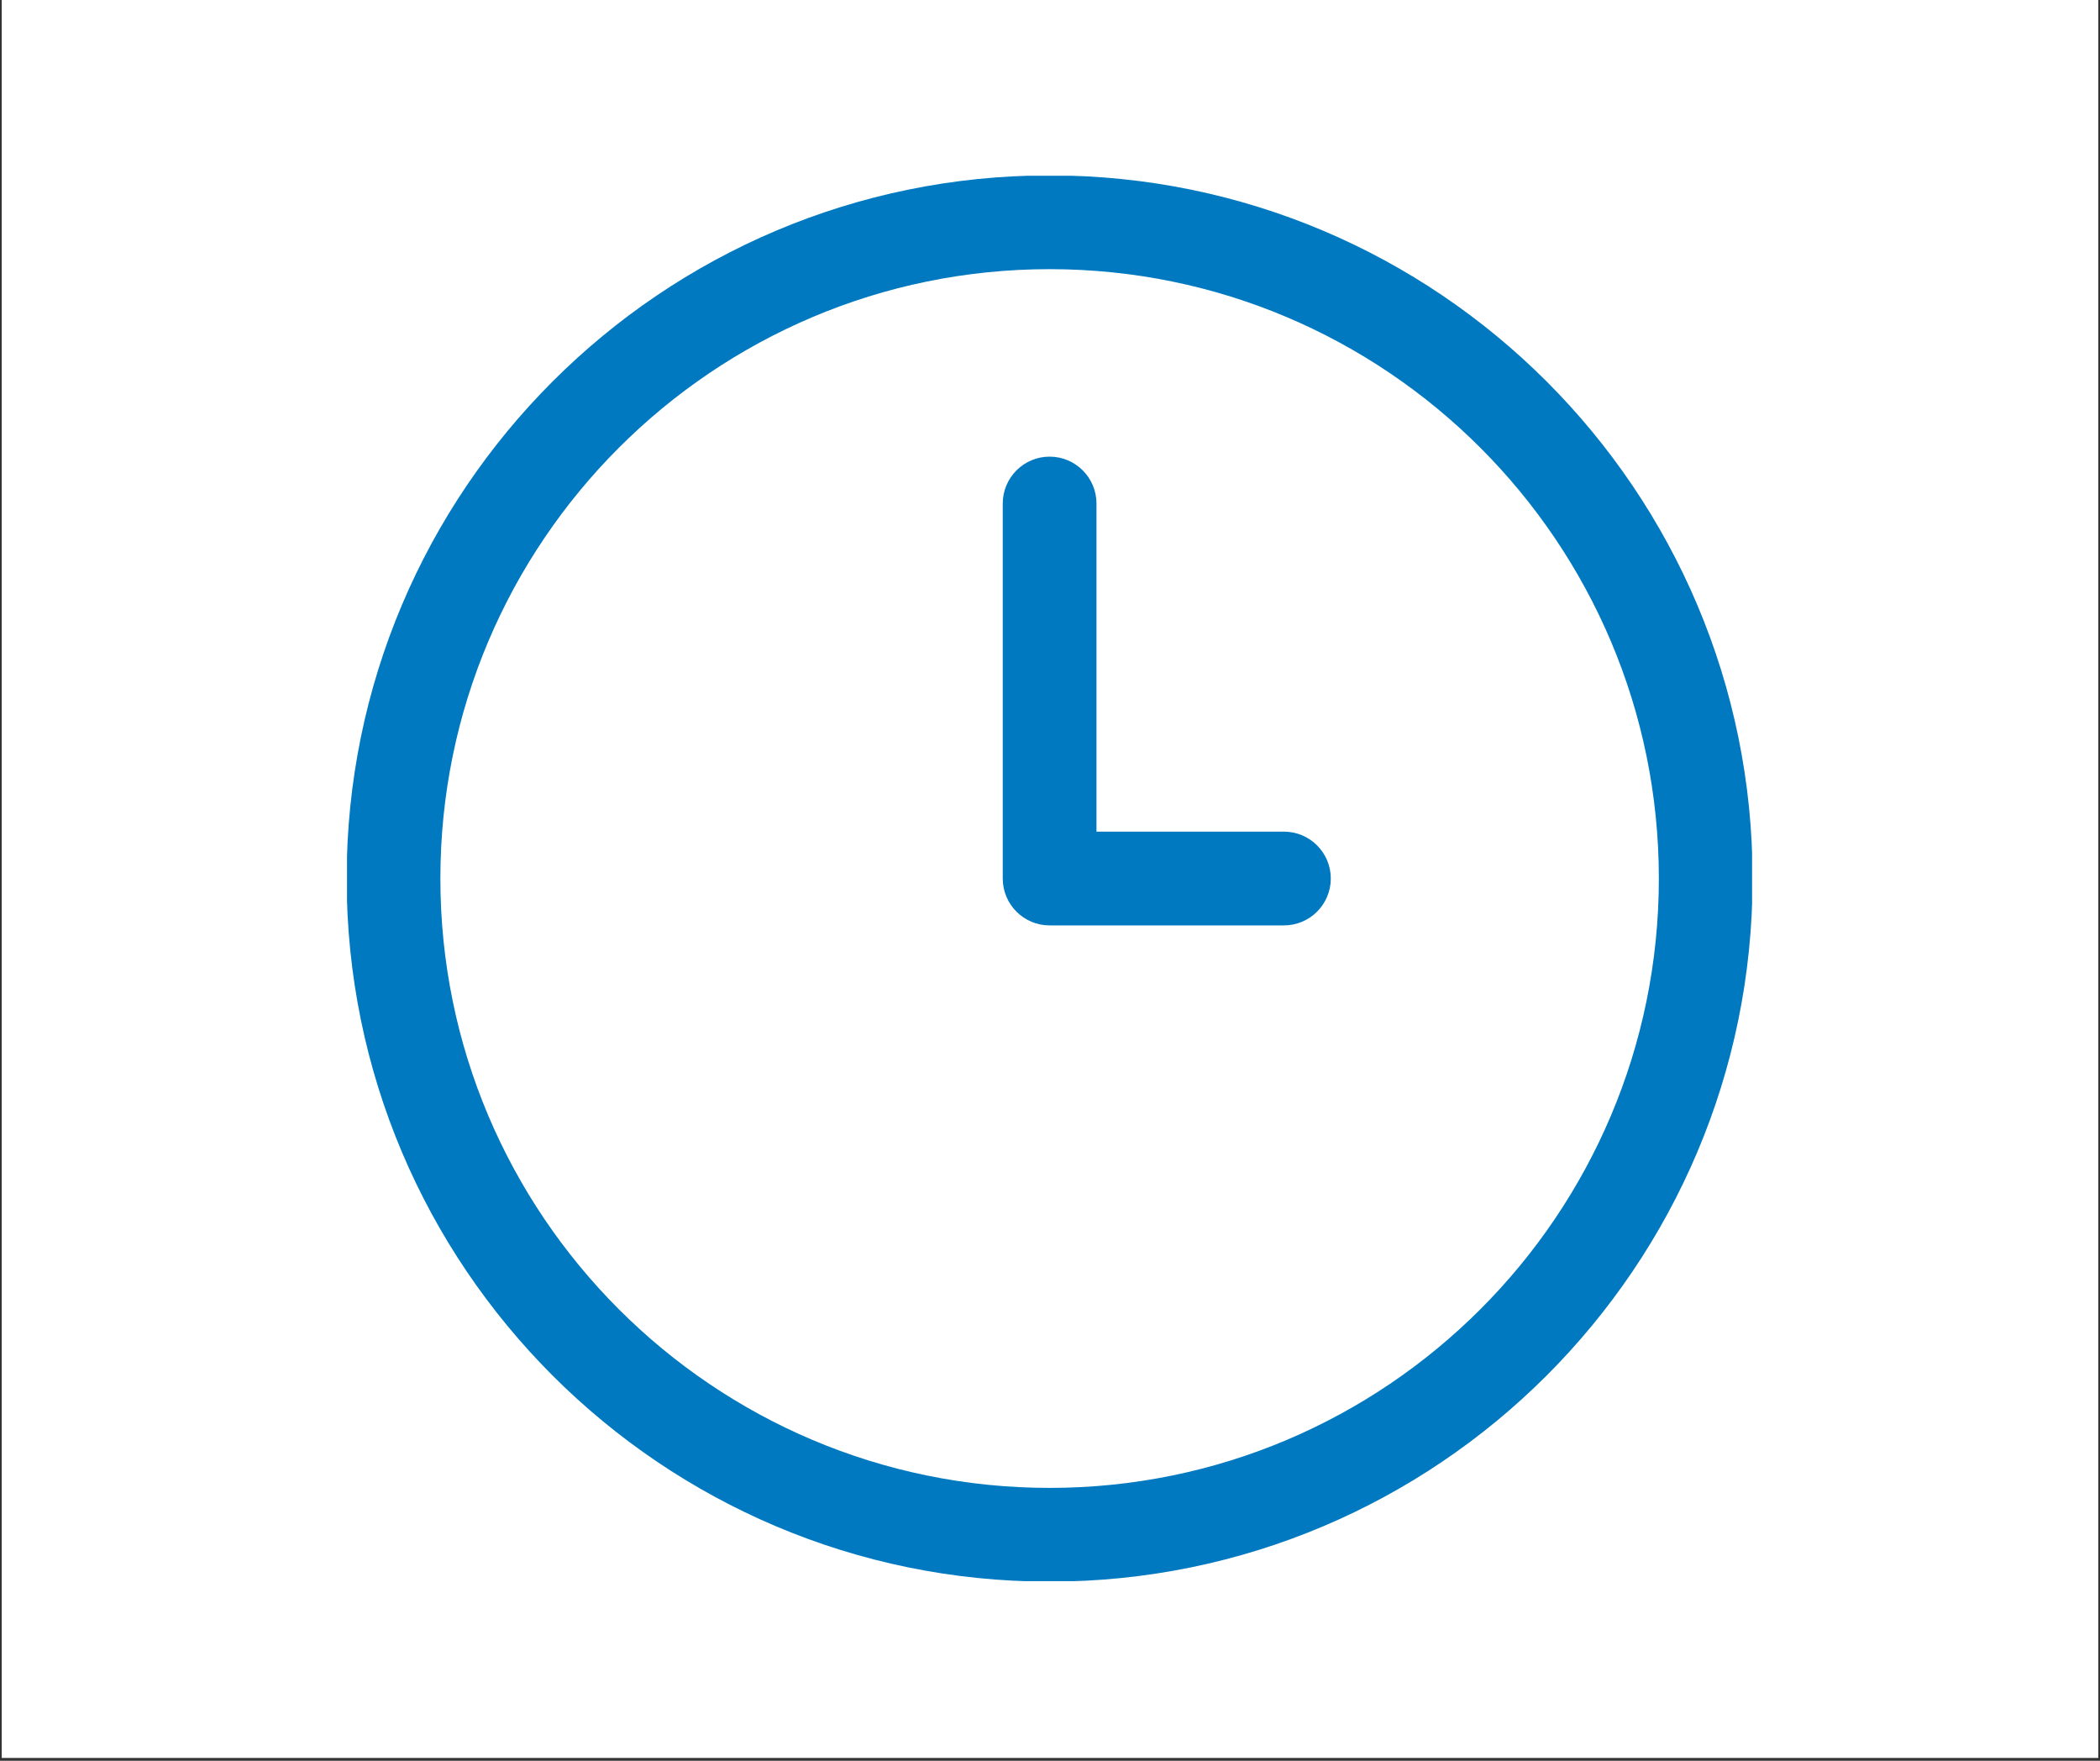 <?xml version="1.0" encoding="UTF-8"?> <svg xmlns="http://www.w3.org/2000/svg" xmlns:xlink="http://www.w3.org/1999/xlink" width="940" zoomAndPan="magnify" viewBox="0 0 705 591" height="788" preserveAspectRatio="xMidYMid meet" version="1.2"><rect x="0" y="0" width="705" height="591" fill="#333333" stroke="none"/><defs><clipPath id="e6bfd2b0d7"><path d="M 0.594 0 L 704.402 0 L 704.402 590 L 0.594 590 Z M 0.594 0 "></path></clipPath><clipPath id="d32231d4f5"><path d="M 116.5 59 L 588.199 59 L 588.199 530.703 L 116.5 530.703 Z M 116.5 59 "></path></clipPath></defs><g id="5a28ba1eda"><g clip-rule="nonzero" clip-path="url(#e6bfd2b0d7)"><path style=" stroke:none;fill-rule:nonzero;fill:#ffffff;fill-opacity:1;" d="M 0.594 0 L 704.406 0 L 704.406 590 L 0.594 590 Z M 0.594 0 "></path><path style=" stroke:none;fill-rule:nonzero;fill:#ffffff;fill-opacity:1;" d="M 0.594 0 L 704.406 0 L 704.406 590 L 0.594 590 Z M 0.594 0 "></path></g><g clip-rule="nonzero" clip-path="url(#d32231d4f5)"><path style=" stroke:none;fill-rule:evenodd;fill:#0079c0;fill-opacity:1;" d="M 352.367 58.871 C 222.121 58.871 116.371 164.621 116.371 294.867 C 116.371 425.125 222.121 530.867 352.367 530.867 C 482.625 530.867 588.367 425.125 588.367 294.867 C 588.367 164.621 482.625 58.871 352.367 58.871 Z M 352.367 90.34 C 465.254 90.34 556.902 181.992 556.902 294.867 C 556.902 407.754 465.254 499.406 352.367 499.406 C 239.488 499.406 147.84 407.754 147.84 294.867 C 147.84 181.992 239.488 90.34 352.367 90.34 Z M 431.035 279.137 L 368.105 279.137 C 368.105 279.137 368.105 169.008 368.105 169.008 C 368.105 160.324 361.055 153.27 352.367 153.27 C 343.691 153.27 336.637 160.324 336.637 169.008 L 336.637 294.867 C 336.637 303.562 343.684 310.605 352.367 310.605 L 431.035 310.605 C 439.723 310.605 446.766 303.555 446.766 294.867 C 446.766 286.191 439.723 279.137 431.035 279.137 Z M 431.035 279.137 "></path></g></g></svg> 